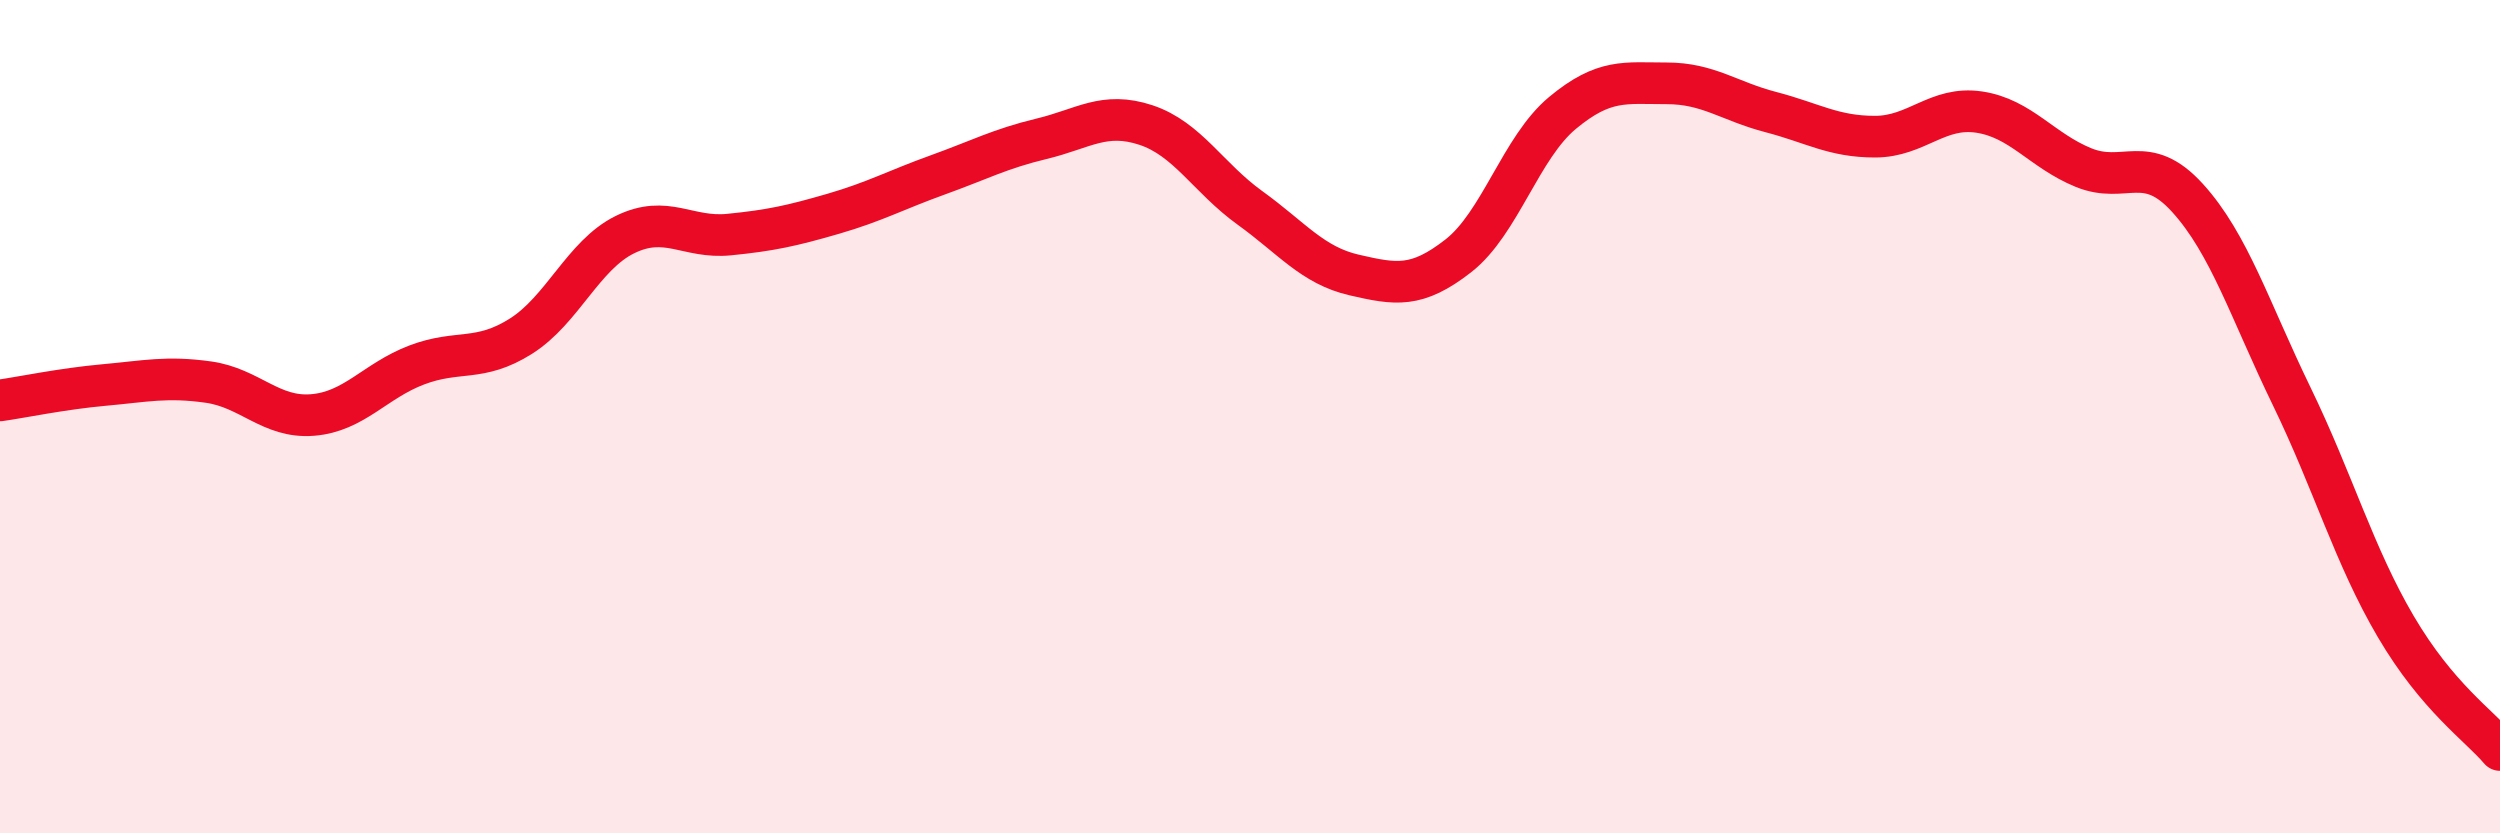 
    <svg width="60" height="20" viewBox="0 0 60 20" xmlns="http://www.w3.org/2000/svg">
      <path
        d="M 0,9.61 C 0.5,9.54 1.5,9.33 2.5,9.24 C 3.5,9.15 4,9.03 5,9.17 C 6,9.31 6.5,10.04 7.5,9.96 C 8.5,9.88 9,9.14 10,8.76 C 11,8.38 11.5,8.7 12.5,8.07 C 13.5,7.44 14,6.12 15,5.63 C 16,5.14 16.5,5.73 17.5,5.63 C 18.5,5.53 19,5.42 20,5.13 C 21,4.84 21.5,4.56 22.5,4.2 C 23.5,3.84 24,3.57 25,3.33 C 26,3.09 26.5,2.67 27.5,3 C 28.5,3.33 29,4.27 30,4.99 C 31,5.71 31.5,6.37 32.5,6.6 C 33.5,6.83 34,6.92 35,6.14 C 36,5.36 36.5,3.54 37.5,2.71 C 38.5,1.88 39,2 40,2 C 41,2 41.5,2.43 42.5,2.69 C 43.5,2.95 44,3.28 45,3.28 C 46,3.28 46.5,2.54 47.5,2.69 C 48.5,2.84 49,3.61 50,4.02 C 51,4.43 51.5,3.65 52.5,4.75 C 53.5,5.85 54,7.45 55,9.51 C 56,11.57 56.5,13.34 57.5,15.04 C 58.5,16.74 59.5,17.41 60,18L60 20L0 20Z"
        fill="#EB0A25"
        opacity="0.1"
        stroke-linecap="round"
        stroke-linejoin="round"
      />
      <path
        d="M 0,9.61 C 0.5,9.54 1.5,9.33 2.5,9.24 C 3.5,9.15 4,9.03 5,9.17 C 6,9.31 6.5,10.04 7.5,9.96 C 8.5,9.88 9,9.14 10,8.76 C 11,8.38 11.5,8.7 12.5,8.07 C 13.5,7.44 14,6.12 15,5.63 C 16,5.14 16.5,5.73 17.5,5.63 C 18.5,5.53 19,5.42 20,5.13 C 21,4.84 21.5,4.56 22.5,4.2 C 23.5,3.84 24,3.57 25,3.33 C 26,3.09 26.5,2.67 27.5,3 C 28.5,3.33 29,4.27 30,4.99 C 31,5.71 31.5,6.37 32.5,6.6 C 33.5,6.83 34,6.92 35,6.14 C 36,5.36 36.5,3.54 37.5,2.71 C 38.5,1.88 39,2 40,2 C 41,2 41.5,2.43 42.5,2.69 C 43.5,2.95 44,3.28 45,3.28 C 46,3.28 46.5,2.54 47.5,2.69 C 48.5,2.84 49,3.61 50,4.02 C 51,4.43 51.5,3.65 52.5,4.75 C 53.5,5.85 54,7.45 55,9.51 C 56,11.57 56.5,13.34 57.5,15.04 C 58.5,16.74 59.5,17.41 60,18"
        stroke="#EB0A25"
        stroke-width="1"
        fill="none"
        stroke-linecap="round"
        stroke-linejoin="round"
      />
    </svg>
  
